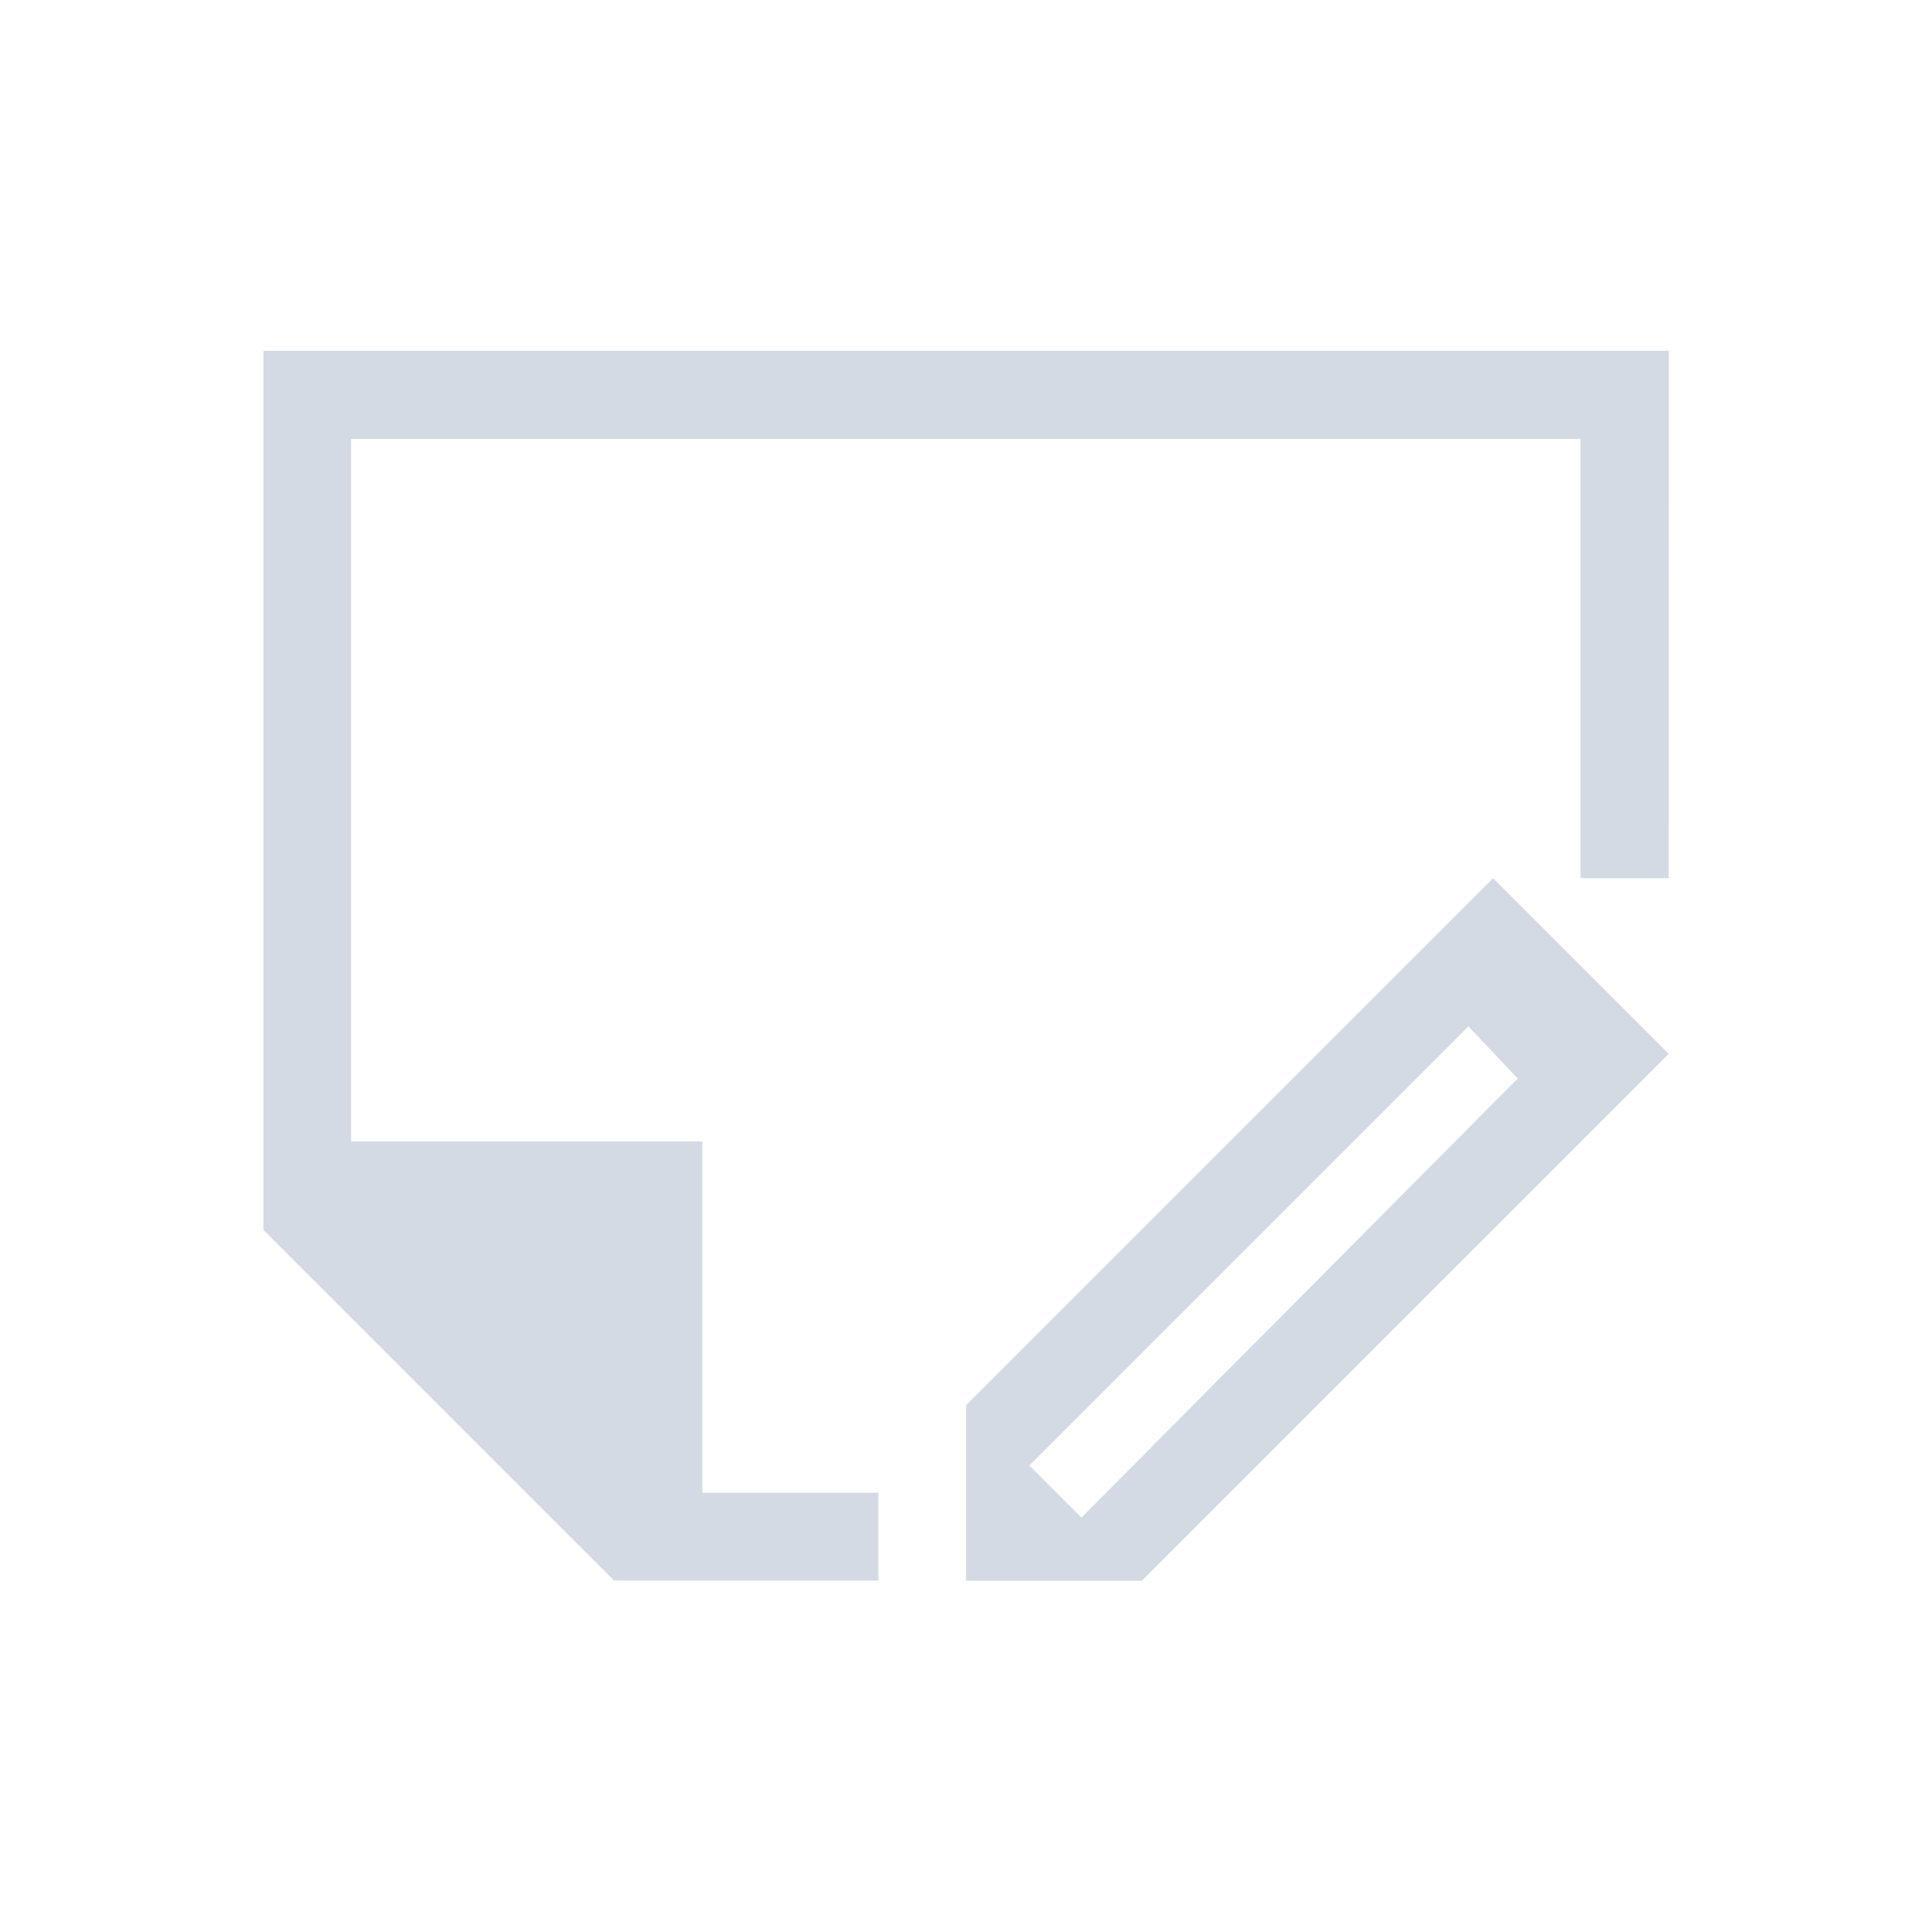 <svg xmlns="http://www.w3.org/2000/svg" viewBox="0 0 22 22">
  <defs id="defs3051">
    <style type="text/css" id="current-color-scheme">
      .ColorScheme-Text {
        color:#d3dae3;
      }
      </style>
  </defs>
 <path 
     style="fill:currentColor;fill-opacity:1;stroke:none" 
     d="M 3 3.994 L 3 4.994 L 3 12.994 L 3 13.994 L 3.012 13.994 L 3 14.006 L 6.992 17.998 L 7.004 17.998 L 8.41 17.998 L 10.002 17.998 L 10.002 16.998 L 9.002 16.998 L 7.998 16.998 L 7.998 12.998 L 6.998 12.998 L 3.998 12.998 L 3.998 4.998 L 17.998 4.998 L 17.998 10 L 19.002 10 C 19.003 10.019 19.004 7.993 19.004 4.998 L 19.004 3.998 L 19 3.998 L 19 3.994 L 3 3.994 z M 17.002 10 L 16.002 11 L 11.002 16 L 11.002 17 L 11.002 18 L 13.002 18 L 14.002 17 L 18.002 13 L 19.002 12 L 17.002 10 z M 16.721 11.688 L 17.283 12.281 L 12.314 17.281 L 11.721 16.688 L 16.721 11.688 z "
	 class="ColorScheme-Text"
     />
</svg>

